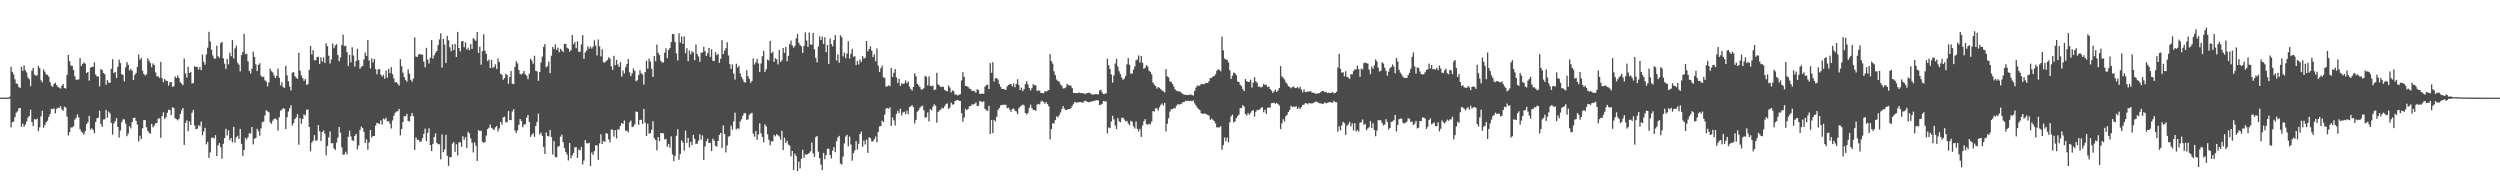 <?xml version="1.0" encoding="UTF-8"?>
<svg xmlns="http://www.w3.org/2000/svg" width="1920" height="150">
  <path d="M0 74.995h1v1.000H0zM1 74.991h1v1.000H1zM2 74.985h1v1.000H2zM3 74.979h1v1.000H3zM4 74.975h1v1.000H4zM5 74.959h1v1.000H5zM6 74.956h1v1.000H6zM7 74.219h1v1.481H7zM8 51.246h1v46.572H8zM9 55.203h1v38.651H9zM10 57.147h1v36.313H10zM11 60.851h1v29.085H11zM12 64.113h1v22.408H12zM13 64.405h1v21.075H13zM14 66.831h1v16.293H14zM15 67.590h1v15.306H15zM16 51.199h1v46.206H16zM17 54.357h1v40.663H17zM18 50.180h1v47.201H18zM19 53.922h1v41.816H19zM20 55.638h1v37.711H20zM21 59.480h1v30.835H21zM22 60.846h1v28.181H22zM23 66.204h1v18.077H23zM24 54.262h1v39.411H24zM25 52.191h1v44.710H25zM26 57.224h1v34.260H26zM27 57.984h1v33.858H27zM28 57.957h1v33.180H28zM29 50.692h1v50.032H29zM30 52.328h1v45.507H30zM31 61.703h1v27.675H31zM32 63.119h1v21.903H32zM33 53.318h1v44.778H33zM34 55.093h1v40.963H34zM35 57.158h1v36.672H35zM36 57.510h1v35.192H36zM37 58.876h1v30.878H37zM38 63.133h1v24.412H38zM39 65.733h1v17.813H39zM40 66.645h1v17.311H40zM41 64.469h1v18.734H41zM42 63.470h1v23.537H42zM43 65.384h1v18.167H43zM44 66.630h1v15.992H44zM45 67.308h1v15.615H45zM46 68.038h1v13.530H46zM47 65.873h1v18.077H47zM48 64.546h1v20.514H48zM49 67.638h1v14.347H49zM50 67.987h1v14.538H50zM51 57.476h1v32.050H51zM52 42.152h1v61.841H52zM53 46.938h1v54.553H53zM54 50.425h1v47.488H54zM55 50.533h1v47.293H55zM56 53.688h1v43.270H56zM57 58.633h1v33.292H57zM58 61.253h1v29.288H58zM59 61.234h1v26.667H59zM60 60.978h1v29.232H60zM61 44.586h1v54.663H61zM62 50.606h1v50.493H62zM63 49.044h1v53.007H63zM64 47.908h1v55.510H64zM65 48.953h1v51.806H65zM66 56.060h1v39.239H66zM67 55.283h1v38.666H67zM68 61.878h1v27.127H68zM69 51.997h1v47.461H69zM70 51.281h1v47.239H70zM71 51.355h1v48.434H71zM72 47.805h1v54.598H72zM73 57.210h1v36.479H73zM74 58.702h1v32.103H74zM75 58.709h1v31.670H75zM76 66.250h1v18.791H76zM77 53.090h1v42.053H77zM78 53.840h1v43.536H78zM79 56.037h1v35.725H79zM80 57.061h1v34.583H80zM81 65.100h1v19.296H81zM82 61.530h1v28.871H82zM83 63.387h1v22.318H83zM84 63.686h1v23.454H84zM85 52.819h1v41.540H85zM86 45.460h1v57.916H86zM87 56.159h1v38.572H87zM88 55.321h1v37.710H88zM89 59.841h1v30.897H89zM90 51.326h1v46.155H90zM91 45.791h1v59.960H91zM92 48.461h1v51.798H92zM93 57.024h1v36.826H93zM94 57.475h1v34.289H94zM95 62.509h1v29.127H95zM96 51.730h1v43.183H96zM97 47.681h1v56.923H97zM98 49.773h1v52.821H98zM99 54.100h1v42.870H99zM100 52.911h1v45.692H100zM101 54.255h1v39.430H101zM102 61.370h1v29.278H102zM103 57.574h1v32.789H103zM104 56.147h1v36.659H104zM105 51.297h1v44.469H105zM106 41.893h1v66.871H106zM107 45.895h1v58.366H107zM108 44.431h1v62.459H108zM109 54.253h1v44.330H109zM110 56.802h1v35.423H110zM111 58.024h1v34.258H111zM112 57.083h1v40.597H112zM113 44.784h1v55.719H113zM114 46.570h1v55.341H114zM115 48.444h1v54.299H115zM116 51.632h1v43.526H116zM117 48.717h1v49.081H117zM118 49.874h1v46.579H118zM119 55.569h1v39.060H119zM120 58.603h1v35.958H120zM121 58.601h1v32.513H121zM122 59.919h1v30.877H122zM123 47.494h1v58.317H123zM124 59.988h1v29.140H124zM125 63.189h1v23.106H125zM126 60.714h1v30.677H126zM127 61.949h1v28.134H127zM128 62.271h1v24.349H128zM129 65.681h1v18.518H129zM130 63.230h1v21.357H130zM131 62.945h1v25.410H131zM132 66.639h1v15.727H132zM133 66.256h1v16.793H133zM134 58.695h1v32.135H134zM135 59.925h1v31.577H135zM136 58.014h1v34.443H136zM137 59.879h1v31.481H137zM138 63.168h1v24.393H138zM139 64.217h1v20.439H139zM140 65.382h1v17.621H140zM141 44.946h1v66.373H141zM142 56.391h1v37.951H142zM143 59.543h1v32.874H143zM144 51.270h1v49.506H144zM145 56.052h1v37.146H145zM146 55.197h1v40.856H146zM147 64.139h1v22.427H147zM148 63.763h1v20.677H148zM149 50.806h1v45.516H149zM150 51.451h1v47.783H150zM151 51.411h1v47.490H151zM152 53.442h1v42.780H152zM153 51.572h1v45.378H153zM154 53.912h1v39.433H154zM155 41.942h1v61.962H155zM156 47.441h1v53.622H156zM157 49.673h1v48.452H157zM158 41.853h1v69.065H158zM159 36.601h1v72.300H159zM160 24.408h1v96.868H160zM161 31.813h1v85.190H161zM162 38.155h1v67.651H162zM163 42.619h1v63.071H163zM164 44.966h1v61.352H164zM165 45.015h1v58.762H165zM166 35.025h1v84.831H166zM167 43.253h1v68.430H167zM168 44.378h1v65.522H168zM169 33.155h1v79.887H169zM170 32.189h1v89.754H170zM171 44.802h1v65.657H171zM172 48.918h1v57.197H172zM173 52.868h1v46.035H173zM174 45.241h1v58.788H174zM175 49.422h1v50.735H175zM176 40.523h1v67.204H176zM177 43.118h1v62.866H177zM178 30.660h1v78.707H178zM179 44.877h1v52.511H179zM180 37.113h1v72.397H180zM181 35.007h1v70.466H181zM182 48.163h1v56.122H182zM183 49.636h1v57.060H183zM184 54.854h1v44.176H184zM185 42.315h1v68.162H185zM186 39.822h1v79.946H186zM187 26.053h1v89.134H187zM188 41.629h1v64.278H188zM189 41.253h1v65.781H189zM190 47.112h1v58.253H190zM191 54.502h1v47.813H191zM192 56.493h1v46.052H192zM193 52.798h1v44.733H193zM194 39.677h1v71.215H194zM195 43.741h1v62.799H195zM196 49.388h1v56.540H196zM197 54.633h1v44.319H197zM198 49.830h1v50.860H198zM199 48.564h1v55.696H199zM200 58.229h1v40.376H200zM201 59.227h1v34.599H201zM202 58.926h1v34.386H202zM203 61.640h1v27.062H203zM204 62.611h1v22.050H204zM205 66.327h1v19.233H205zM206 63.280h1v22.958H206zM207 52.714h1v41.124H207zM208 54.725h1v40.459H208zM209 55.618h1v37.058H209zM210 57.942h1v33.548H210zM211 59.968h1v30.933H211zM212 58.289h1v33.580H212zM213 52.759h1v47.524H213zM214 59.691h1v30.363H214zM215 65.639h1v19.375H215zM216 63.251h1v20.985H216zM217 66.909h1v16.132H217zM218 67.478h1v16.045H218zM219 50.561h1v48.629H219zM220 57.889h1v32.100H220zM221 62.428h1v23.300H221zM222 66.452h1v16.675H222zM223 69.484h1v11.296H223zM224 55.877h1v40.552H224zM225 55.295h1v39.156H225zM226 58.494h1v32.877H226zM227 59.630h1v30.509H227zM228 60.610h1v27.047H228zM229 40.567h1v70.584H229zM230 54.255h1v36.470H230zM231 57.974h1v37.051H231zM232 59.977h1v31.384H232zM233 62.076h1v25.755H233zM234 60.665h1v28.004H234zM235 65.191h1v19.159H235zM236 64.637h1v19.494H236zM237 53.659h1v43.830H237zM238 35.341h1v80.838H238zM239 41.857h1v67.645H239zM240 38.489h1v69.604H240zM241 46.335h1v57.431H241zM242 46.206h1v61.920H242zM243 43.886h1v63.868H243zM244 43.527h1v52.553H244zM245 49.135h1v51.709H245zM246 44.043h1v64.243H246zM247 47.293h1v54.160H247zM248 44.025h1v56.156H248zM249 48.446h1v54.139H249zM250 33.257h1v86.014H250zM251 35.483h1v76.560H251zM252 42.829h1v62.621H252zM253 48.819h1v52.126H253zM254 45.641h1v64.441H254zM255 33.456h1v76.461H255zM256 37.004h1v76.950H256zM257 34.865h1v80.352H257zM258 33.910h1v75.600H258zM259 42.297h1v63.417H259zM260 47.047h1v50.514H260zM261 44.157h1v57.766H261zM262 34.660h1v78.466H262zM263 26.680h1v92.155H263zM264 35.498h1v83.103H264zM265 35.100h1v81.438H265zM266 40.022h1v78.512H266zM267 50.722h1v54.327H267zM268 42.264h1v58.150H268zM269 47.851h1v56.980H269zM270 36.305h1v71.448H270zM271 42.660h1v65.531H271zM272 51.167h1v53.197H272zM273 46.837h1v56.035H273zM274 37.370h1v77.324H274zM275 46.185h1v65.479H275zM276 52.855h1v47.046H276zM277 51.262h1v45.946H277zM278 50.649h1v47.725H278zM279 45.744h1v55.530H279zM280 40.332h1v69.515H280zM281 42.965h1v64.045H281zM282 30.704h1v84.232H282zM283 46.441h1v63.008H283zM284 52.575h1v47.326H284zM285 44.910h1v60.778H285zM286 47.975h1v56.418H286zM287 45.333h1v59.170H287zM288 53.135h1v43.373H288zM289 57.084h1v37.295H289zM290 53.317h1v41.473H290zM291 53.087h1v42.043H291zM292 57.277h1v35.099H292zM293 58.795h1v36.899H293zM294 57.445h1v33.568H294zM295 60.492h1v31.266H295zM296 54.145h1v36.311H296zM297 59.600h1v33.559H297zM298 52.879h1v40.272H298zM299 56.197h1v38.809H299zM300 51.583h1v47.059H300zM301 56.958h1v35.578H301zM302 60.202h1v28.738H302zM303 63.400h1v23.288H303zM304 62.975h1v22.717H304zM305 64.325h1v21.057H305zM306 65.813h1v17.833H306zM307 45.438h1v58.556H307zM308 50.821h1v48.251H308zM309 55.824h1v37.895H309zM310 59.178h1v30.053H310zM311 61.267h1v28.009H311zM312 62.790h1v24.641H312zM313 53.240h1v39.636H313zM314 56.586h1v36.706H314zM315 61.305h1v27.866H315zM316 62.716h1v24.003H316zM317 60.381h1v28.891H317zM318 28.698h1v86.383H318zM319 43.415h1v62.180H319zM320 43.796h1v63.553H320zM321 41.858h1v65.607H321zM322 41.448h1v67.556H322zM323 41.948h1v66.659H323zM324 42.060h1v64.127H324zM325 47.289h1v55.592H325zM326 51.726h1v47.079H326zM327 36.765h1v71.614H327zM328 45.706h1v56.286H328zM329 48.788h1v49.787H329zM330 44.396h1v67.031H330zM331 30.822h1v85.225H331zM332 45.026h1v65.471H332zM333 42.474h1v62.804H333zM334 40.484h1v62.008H334zM335 39.122h1v70.586H335zM336 34.683h1v76.084H336zM337 30.306h1v80.540H337zM338 25.608h1v96.740H338zM339 51.920h1v51.341H339zM340 30.012h1v86.865H340zM341 34.257h1v80.546H341zM342 48.299h1v55.234H342zM343 27.607h1v92.111H343zM344 30.915h1v96.505H344zM345 36.285h1v84.415H345zM346 39.438h1v81.256H346zM347 34.161h1v76.144H347zM348 38.462h1v70.595H348zM349 33.788h1v82.848H349zM350 43.718h1v67.056H350zM351 24.494h1v94.847H351zM352 36.880h1v72.472H352zM353 39.503h1v69.761H353zM354 31.769h1v81.023H354zM355 31.472h1v73.136H355zM356 36.245h1v71.104H356zM357 32.491h1v72.878H357zM358 38.084h1v75.740H358zM359 36.684h1v64.588H359zM360 38.567h1v63.939H360zM361 33.793h1v72.573H361zM362 37.502h1v72.143H362zM363 29.321h1v87.756H363zM364 30.219h1v79.166H364zM365 31.461h1v80.533H365zM366 24.612h1v98.965H366zM367 40.719h1v59.158H367zM368 35.782h1v64.841H368zM369 49.740h1v50.670H369zM370 39.397h1v69.403H370zM371 26.246h1v83.480H371zM372 38.894h1v70.186H372zM373 41.440h1v62.718H373zM374 46.887h1v52.192H374zM375 45.731h1v52.350H375zM376 52.277h1v43.346H376zM377 46.058h1v52.116H377zM378 52.114h1v46.811H378zM379 51.281h1v48.571H379zM380 49.375h1v48.464H380zM381 53.031h1v43.764H381zM382 44.989h1v56.018H382zM383 47.659h1v51.032H383zM384 56.631h1v37.026H384zM385 57.461h1v38.346H385zM386 61.255h1v28.864H386zM387 59.933h1v29.658H387zM388 56.623h1v37.456H388zM389 57.569h1v36.173H389zM390 64.321h1v20.968H390zM391 59.132h1v33.059H391zM392 54.518h1v37.783H392zM393 64.246h1v21.292H393zM394 64.597h1v19.295H394zM395 51.359h1v48.923H395zM396 47.049h1v55.166H396zM397 48.709h1v51.397H397zM398 53.769h1v42.092H398zM399 56.908h1v34.498H399zM400 57.221h1v35.771H400zM401 56.268h1v41.484H401zM402 54.407h1v41.338H402zM403 57.112h1v38.222H403zM404 58.111h1v32.278H404zM405 60.853h1v27.442H405zM406 56.602h1v36.955H406zM407 45.037h1v60.031H407zM408 46.559h1v56.849H408zM409 48.971h1v53.366H409zM410 42.814h1v62.231H410zM411 54.438h1v42.340H411zM412 54.810h1v38.784H412zM413 62.031h1v25.275H413zM414 55.274h1v47.952H414zM415 47.942h1v53.916H415zM416 43.411h1v60.910H416zM417 36.030h1v76.837H417zM418 33.786h1v84.465H418zM419 51.705h1v50.038H419zM420 50.751h1v53.684H420zM421 47.261h1v57.514H421zM422 56.194h1v43.605H422zM423 42.759h1v62.507H423zM424 36.072h1v82.629H424zM425 37.779h1v70.607H425zM426 34.105h1v86.495H426zM427 38.356h1v82.532H427zM428 36.541h1v76.149H428zM429 40.112h1v72.002H429zM430 37.478h1v67.484H430zM431 38.796h1v64.648H431zM432 40.009h1v69.204H432zM433 33.669h1v79.912H433zM434 33.735h1v82.959H434zM435 36.601h1v82.005H435zM436 37.397h1v85.860H436zM437 39.662h1v70.151H437zM438 38.511h1v83.084H438zM439 26.876h1v92.472H439zM440 33.974h1v83.526H440zM441 32.343h1v80.852H441zM442 37.003h1v75.987H442zM443 31.635h1v89.654H443zM444 39.850h1v74.991H444zM445 39.715h1v75.855H445zM446 34.162h1v78.613H446zM447 26.968h1v99.318H447zM448 45.195h1v78.086H448zM449 40.257h1v67.314H449zM450 38.792h1v71.173H450zM451 35.430h1v74.793H451zM452 37.423h1v72.215H452zM453 35.715h1v91.911H453zM454 37.315h1v79.772H454zM455 35.780h1v83.162H455zM456 30.979h1v85.070H456zM457 35.028h1v76.471H457zM458 42.674h1v69.068H458zM459 30.318h1v92.339H459zM460 35.582h1v74.570H460zM461 43.318h1v59.801H461zM462 37.817h1v72.761H462zM463 47.864h1v60.362H463zM464 47.989h1v61.080H464zM465 47.036h1v55.208H465zM466 46.011h1v56.699H466zM467 44.016h1v63.063H467zM468 44.998h1v64.295H468zM469 50.915h1v48.503H469zM470 53.665h1v46.033H470zM471 42.855h1v62.086H471zM472 50.116h1v49.838H472zM473 45.934h1v60.427H473zM474 49.487h1v49.886H474zM475 51.479h1v48.011H475zM476 47.753h1v48.907H476zM477 58.830h1v35.619H477zM478 54.087h1v41.043H478zM479 56.489h1v36.007H479zM480 51.636h1v48.822H480zM481 49.087h1v51.256H481zM482 45.310h1v56.268H482zM483 55.512h1v38.439H483zM484 58.458h1v34.120H484zM485 56.303h1v41.272H485zM486 52.609h1v44.529H486zM487 54.363h1v41.167H487zM488 62.411h1v23.286H488zM489 61.613h1v24.277H489zM490 57.700h1v38.189H490zM491 53.925h1v38.065H491zM492 56.329h1v35.744H492zM493 57.134h1v37.976H493zM494 64.995h1v18.704H494zM495 55.419h1v38.776H495zM496 46.690h1v57.772H496zM497 52.759h1v42.316H497zM498 45.013h1v57.578H498zM499 47.243h1v55.022H499zM500 52.841h1v46.779H500zM501 59.077h1v33.998H501zM502 43.108h1v63.051H502zM503 46.984h1v60.535H503zM504 34.191h1v81.215H504zM505 40.554h1v64.751H505zM506 42.322h1v66.180H506zM507 46.748h1v55.471H507zM508 48.051h1v54.253H508zM509 47.924h1v54.522H509zM510 40.436h1v66.658H510zM511 37.072h1v69.689H511zM512 44.671h1v68.091H512zM513 38.336h1v72.243H513zM514 36.827h1v76.635H514zM515 32.282h1v72.425H515zM516 26.057h1v92.551H516zM517 26.318h1v97.360H517zM518 32.308h1v87.401H518zM519 41.062h1v63.160H519zM520 46.393h1v52.902H520zM521 25.532h1v97.188H521zM522 32.738h1v85.475H522zM523 27.998h1v79.808H523zM524 33.696h1v75.772H524zM525 27.951h1v87.754H525zM526 40.918h1v59.378H526zM527 37.004h1v72.808H527zM528 47.012h1v58.909H528zM529 38.787h1v74.471H529zM530 41.718h1v67.218H530zM531 39.409h1v72.025H531zM532 40.195h1v63.392H532zM533 46.228h1v60.383H533zM534 34.163h1v76.307H534zM535 41.455h1v68.930H535zM536 43.303h1v64.684H536zM537 47.488h1v55.656H537zM538 40.574h1v66.665H538zM539 40.256h1v63.722H539zM540 35.980h1v86.832H540zM541 39.362h1v73.166H541zM542 42.968h1v65.453H542zM543 40.877h1v65.648H543zM544 36.804h1v73.095H544zM545 43.685h1v66.040H545zM546 37.924h1v78.072H546zM547 46.661h1v59.869H547zM548 46.942h1v61.114H548zM549 40.039h1v71.979H549zM550 42.383h1v70.255H550zM551 41.302h1v67.006H551zM552 48.265h1v55.384H552zM553 45.175h1v56.895H553zM554 30.817h1v82.842H554zM555 41.497h1v54.851H555zM556 38.853h1v64.047H556zM557 37.074h1v79.948H557zM558 32.414h1v79.322H558zM559 42.609h1v62.426H559zM560 49.228h1v55.124H560zM561 52.934h1v43.601H561zM562 49.517h1v50.021H562zM563 56.529h1v36.699H563zM564 61.098h1v25.417H564zM565 48.897h1v50.557H565zM566 51.973h1v46.550H566zM567 50.621h1v48.332H567zM568 56.354h1v36.982H568zM569 59.137h1v32.527H569zM570 60.923h1v27.916H570zM571 63.122h1v23.921H571zM572 63.389h1v23.477H572zM573 53.980h1v38.025H573zM574 58.536h1v33.137H574zM575 60.557h1v27.597H575zM576 63.615h1v23.567H576zM577 62.178h1v24.433H577zM578 44.923h1v57.707H578zM579 49.534h1v55.450H579zM580 47.843h1v52.889H580zM581 45.231h1v62.116H581zM582 48.790h1v54.455H582zM583 55.243h1v39.452H583zM584 48.708h1v53.646H584zM585 43.164h1v61.987H585zM586 39.089h1v70.207H586zM587 55.232h1v40.326H587zM588 53.148h1v43.981H588zM589 45.703h1v57.442H589zM590 46.468h1v60.888H590zM591 31.395h1v80.223H591zM592 40.796h1v67.747H592zM593 39.753h1v68.838H593zM594 47.527h1v56.117H594zM595 44.732h1v60.002H595zM596 45.588h1v57.501H596zM597 49.441h1v54.496H597zM598 38.349h1v66.503H598zM599 47.551h1v59.701H599zM600 46.278h1v54.169H600zM601 36.890h1v78.352H601zM602 40.626h1v65.046H602zM603 35.990h1v73.831H603zM604 47.041h1v61.113H604zM605 42.923h1v68.181H605zM606 33.920h1v77.910H606zM607 31.168h1v88.967H607zM608 34.867h1v81.051H608zM609 36.643h1v93.896H609zM610 35.295h1v82.746H610zM611 29.446h1v90.448H611zM612 26.058h1v105.280H612zM613 32.802h1v91.348H613zM614 34.684h1v94.622H614zM615 35.606h1v86.377H615zM616 40.723h1v74.221H616zM617 35.276h1v85.983H617zM618 24.887h1v93.714H618zM619 31.149h1v87.680H619zM620 35.988h1v82.290H620zM621 24.907h1v92.496H621zM622 34.092h1v82.146H622zM623 34.382h1v75.061H623zM624 25.358h1v92.497H624zM625 37.843h1v82.678H625zM626 44.377h1v61.014H626zM627 47.888h1v56.510H627zM628 35.719h1v80.789H628zM629 27.949h1v93.526H629zM630 30.791h1v95.610H630zM631 28.137h1v102.529H631zM632 33.723h1v83.733H632zM633 28.638h1v93.655H633zM634 40.092h1v78.945H634zM635 34.465h1v79.740H635zM636 49.027h1v65.256H636zM637 29.556h1v89.420H637zM638 33.907h1v87.801H638zM639 35.650h1v79.953H639zM640 30.795h1v82.110H640zM641 26.983h1v89.904H641zM642 46.480h1v62.004H642zM643 41.745h1v63.909H643zM644 48.164h1v56.162H644zM645 27.082h1v98.501H645zM646 28.609h1v97.799H646zM647 43.273h1v77.002H647zM648 40.363h1v69.749H648zM649 44.625h1v60.218H649zM650 41.183h1v62.316H650zM651 31.594h1v80.786H651zM652 44.947h1v59.952H652zM653 41.184h1v69.787H653zM654 37.468h1v85.931H654zM655 43.577h1v74.014H655zM656 43.181h1v72.316H656zM657 49.983h1v58.459H657zM658 46.793h1v68.099H658zM659 49.506h1v60.881H659zM660 45.720h1v57.187H660zM661 47.542h1v53.590H661zM662 43.079h1v69.678H662zM663 44.994h1v62.955H663zM664 44.347h1v66.617H664zM665 31.464h1v75.785H665zM666 39.444h1v77.978H666zM667 37.704h1v67.774H667zM668 35.537h1v70.542H668zM669 38.829h1v69.714H669zM670 43.940h1v64.655H670zM671 41.753h1v65.124H671zM672 46.933h1v57.901H672zM673 37.196h1v72.013H673zM674 50.393h1v50.981H674zM675 55.310h1v41.768H675zM676 52.382h1v44.486H676zM677 50.387h1v42.265H677zM678 59.272h1v34.485H678zM679 59.904h1v28.149H679zM680 66.632h1v16.827H680zM681 66.255h1v16.665H681zM682 65.608h1v17.964H682zM683 66.112h1v16.341H683zM684 52.165h1v44.481H684zM685 59.082h1v31.159H685zM686 55.900h1v36.504H686zM687 53.068h1v43.281H687zM688 59.417h1v28.069H688zM689 63.674h1v21.438H689zM690 60.569h1v26.252H690zM691 66.025h1v17.471H691zM692 63.991h1v24.613H692zM693 64.584h1v21.778H693zM694 64.030h1v21.749H694zM695 61.674h1v25.997H695zM696 63.945h1v21.030H696zM697 62.534h1v25.213H697zM698 66.517h1v15.800H698zM699 68.360h1v13.256H699zM700 69.579h1v11.164H700zM701 66.786h1v15.517H701zM702 56.290h1v38.509H702zM703 58.568h1v33.509H703zM704 64.299h1v21.521H704zM705 65.539h1v19.128H705zM706 66.861h1v15.944H706zM707 68.711h1v13.077H707zM708 68.666h1v12.512H708zM709 67.759h1v16.922H709zM710 58.341h1v32.121H710zM711 58.935h1v30.916H711zM712 65.679h1v20.641H712zM713 58.694h1v34.616H713zM714 65.957h1v17.875H714zM715 66.217h1v18.496H715zM716 65.785h1v16.207H716zM717 69.191h1v10.941H717zM718 68.718h1v12.471H718zM719 55.889h1v38.325H719zM720 64.743h1v21.326H720zM721 65.669h1v19.092H721zM722 66.888h1v17.412H722zM723 66.498h1v16.246H723zM724 66.705h1v16.523H724zM725 68.965h1v12.671H725zM726 69.745h1v10.261H726zM727 70.122h1v9.293H727zM728 65.648h1v17.988H728zM729 67.211h1v15.438H729zM730 70.954h1v7.826H730zM731 69.377h1v10.988H731zM732 70.075h1v9.944H732zM733 72.623h1v4.884H733zM734 72.619h1v4.475H734zM735 73.393h1v3.297H735zM736 72.766h1v4.629H736zM737 72.381h1v5.173H737zM738 61.836h1v25.027H738zM739 55.499h1v37.997H739zM740 59.091h1v31.152H740zM741 65.981h1v17.516H741zM742 66.124h1v18.483H742zM743 66.716h1v16.973H743zM744 68.071h1v13.583H744zM745 68.248h1v13.214H745zM746 69.890h1v10.303H746zM747 69.673h1v10.603H747zM748 70.104h1v9.647H748zM749 71.167h1v7.510H749zM750 68.495h1v13.016H750zM751 69.191h1v11.946H751zM752 72.205h1v5.353H752zM753 71.999h1v6.025H753zM754 71.828h1v6.496H754zM755 72.053h1v5.673H755zM756 66.577h1v16.990H756zM757 65.402h1v19.241H757zM758 65.016h1v20.208H758zM759 68.416h1v12.831H759zM760 48.473h1v54.417H760zM761 55.902h1v36.274H761zM762 47.793h1v54.458H762zM763 62.631h1v29.418H763zM764 60.032h1v33.166H764zM765 60.046h1v29.579H765zM766 61.010h1v23.356H766zM767 64.549h1v18.462H767zM768 66.740h1v14.189H768zM769 68.348h1v12.282H769zM770 68.175h1v12.214H770zM771 68.676h1v11.791H771zM772 68.980h1v11.484H772zM773 66.402h1v16.675H773zM774 65.292h1v17.407H774zM775 64.621h1v19.653H775zM776 64.548h1v21.370H776zM777 66.376h1v17.260H777zM778 64.098h1v19.328H778zM779 67.017h1v17.916H779zM780 64.579h1v21.037H780zM781 60.890h1v26.703H781zM782 65.237h1v17.932H782zM783 69.150h1v12.782H783zM784 67.266h1v13.825H784zM785 69.969h1v10.298H785zM786 68.419h1v12.584H786zM787 64.582h1v22.219H787zM788 62.385h1v25.589H788zM789 64.876h1v21.824H789zM790 67.528h1v15.262H790zM791 69.501h1v10.884H791zM792 67.713h1v15.161H792zM793 64.612h1v19.734H793zM794 65.444h1v19.058H794zM795 65.528h1v19.677H795zM796 69.766h1v10.631H796zM797 69.495h1v10.299H797zM798 69.682h1v10.526H798zM799 71.439h1v6.526H799zM800 71.438h1v6.002H800zM801 71.659h1v6.737H801zM802 69.918h1v9.787H802zM803 70.420h1v7.988H803zM804 69.750h1v10.190H804zM805 69.136h1v12.538H805zM806 41.590h1v65.538H806zM807 46.922h1v52.212H807zM808 48.854h1v45.851H808zM809 54.768h1v40.103H809zM810 57.716h1v34.520H810zM811 61.060h1v28.262H811zM812 62.190h1v27.846H812zM813 62.754h1v25.758H813zM814 64.869h1v21.537H814zM815 65.804h1v18.065H815zM816 67.944h1v13.548H816zM817 67.734h1v15.687H817zM818 67.136h1v17.443H818zM819 64.346h1v19.935H819zM820 65.420h1v18.318H820zM821 65.705h1v18.055H821zM822 65.772h1v17.231H822zM823 67.732h1v13.543H823zM824 71.338h1v8.401H824zM825 71.391h1v6.773H825zM826 71.411h1v7.417H826zM827 71.588h1v7.110H827zM828 70.980h1v7.613H828zM829 71.488h1v6.888H829zM830 71.365h1v7.167H830zM831 71.641h1v7.250H831zM832 71.649h1v6.386H832zM833 72.271h1v5.092H833zM834 71.602h1v6.187H834zM835 71.441h1v6.953H835zM836 71.140h1v7.412H836zM837 71.739h1v6.373H837zM838 72.494h1v5.425H838zM839 72.603h1v4.911H839zM840 72.509h1v5.030H840zM841 72.255h1v4.801H841zM842 72.403h1v4.613H842zM843 72.437h1v4.628H843zM844 69.595h1v11.185H844zM845 68.896h1v11.500H845zM846 70.983h1v8.772H846zM847 72.224h1v5.351H847zM848 72.050h1v5.856H848zM849 71.737h1v6.116H849zM850 45.022h1v57.446H850zM851 50.118h1v47.797H851zM852 53.004h1v45.393H852zM853 57.192h1v36.160H853zM854 63.509h1v25.447H854zM855 57.836h1v33.831H855zM856 48.753h1v47.586H856zM857 45.090h1v54.040H857zM858 51.032h1v39.666H858zM859 54.696h1v38.478H859zM860 56.942h1v36.952H860zM861 59.658h1v30.790H861zM862 61.349h1v29.014H862zM863 60.363h1v31.363H863zM864 58.242h1v35.058H864zM865 49.400h1v43.430H865zM866 44.549h1v50.267H866zM867 49.691h1v46.581H867zM868 56.561h1v36.161H868zM869 56.563h1v36.934H869zM870 53.402h1v43.588H870zM871 51.077h1v47.659H871zM872 46.306h1v47.008H872zM873 45.609h1v53.286H873zM874 42.528h1v58.474H874zM875 48.045h1v50.947H875zM876 42.972h1v62.191H876zM877 48.158h1v48.319H877zM878 52.828h1v40.432H878zM879 51.965h1v39.515H879zM880 50.001h1v45.344H880zM881 51.089h1v44.703H881zM882 54.265h1v40.773H882zM883 55.224h1v40.318H883zM884 57.048h1v36.284H884zM885 63.371h1v21.910H885zM886 64.977h1v20.792H886zM887 66.027h1v17.222H887zM888 68.032h1v15.134H888zM889 66.796h1v18.178H889zM890 67.503h1v14.882H890zM891 68.463h1v12.088H891zM892 69.600h1v9.875H892zM893 70.168h1v10.878H893zM894 71.041h1v7.971H894zM895 53.056h1v47.951H895zM896 58.634h1v36.413H896zM897 59.452h1v31.345H897zM898 62.457h1v23.296H898zM899 62.931h1v20.827H899zM900 64.517h1v19.419H900zM901 66.456h1v16.554H901zM902 68.544h1v14.717H902zM903 69.655h1v11.625H903zM904 70.001h1v10.130H904zM905 70.220h1v10.043H905zM906 70.370h1v9.663H906zM907 71.363h1v8.245H907zM908 72.234h1v6.183H908zM909 72.680h1v5.672H909zM910 72.869h1v4.444H910zM911 72.932h1v4.798H911zM912 73.080h1v4.218H912zM913 72.724h1v4.879H913zM914 72.432h1v4.963H914zM915 73.130h1v4.738H915zM916 73.331h1v3.796H916zM917 69.804h1v9.585H917zM918 67.294h1v13.745H918zM919 65.646h1v17.015H919zM920 65.977h1v17.679H920zM921 65.651h1v18.852H921zM922 64.550h1v22.266H922zM923 64.446h1v23.017H923zM924 64.859h1v22.490H924zM925 64.056h1v23.119H925zM926 63.617h1v24.046H926zM927 63.811h1v24.455H927zM928 62.380h1v26.415H928zM929 59.978h1v32.053H929zM930 59.815h1v31.314H930zM931 58.759h1v33.191H931zM932 58.366h1v34.539H932zM933 57.090h1v37.683H933zM934 54.445h1v43.372H934zM935 53.270h1v44.666H935zM936 53.485h1v44.183H936zM937 54.797h1v42.175H937zM938 28.175h1v86.842H938zM939 38.672h1v72.769H939zM940 44.928h1v60.676H940zM941 45.717h1v62.694H941zM942 45.966h1v59.717H942zM943 47.895h1v61.455H943zM944 53.936h1v40.037H944zM945 60.596h1v28.774H945zM946 58.120h1v29.876H946zM947 55.780h1v38.256H947zM948 56.178h1v37.130H948zM949 57.655h1v33.073H949zM950 62.506h1v26.572H950zM951 62.959h1v25.073H951zM952 65.116h1v18.015H952zM953 66.141h1v16.780H953zM954 68.514h1v12.248H954zM955 69.964h1v11.890H955zM956 60.742h1v26.858H956zM957 62.367h1v26.417H957zM958 62.810h1v24.127H958zM959 62.828h1v25.282H959zM960 61.182h1v25.466H960zM961 67.204h1v17.982H961zM962 63.479h1v21.167H962zM963 59.303h1v30.344H963zM964 62.468h1v23.427H964zM965 63.474h1v20.901H965zM966 66.628h1v17.899H966zM967 66.476h1v17.585H967zM968 67.246h1v15.604H968zM969 66.504h1v15.860H969zM970 64.334h1v21.910H970zM971 65.357h1v18.929H971zM972 65.023h1v22.502H972zM973 66.848h1v15.995H973zM974 66.285h1v16.245H974zM975 68.374h1v14.252H975zM976 69.451h1v9.847H976zM977 71.310h1v7.846H977zM978 70.197h1v8.581H978zM979 68.811h1v10.932H979zM980 70.637h1v8.408H980zM981 69.416h1v10.550H981zM982 67.564h1v13.512H982zM983 50.730h1v48.426H983zM984 58.601h1v36.207H984zM985 59.676h1v31.918H985zM986 60.954h1v32.421H986zM987 63.095h1v26.270H987zM988 64.396h1v23.755H988zM989 66.215h1v19.776H989zM990 66.747h1v17.656H990zM991 67.796h1v13.467H991zM992 66.870h1v15.360H992zM993 66.367h1v15.419H993zM994 67.612h1v14.593H994zM995 67.636h1v13.881H995zM996 66.671h1v17.032H996zM997 67.993h1v14.425H997zM998 66.621h1v17.161H998zM999 68.824h1v13.507H999zM1000 70.960h1v9.689H1000zM1001 68.609h1v11.749H1001zM1002 70.710h1v8.478H1002zM1003 70.587h1v8.780H1003zM1004 70.234h1v9.942H1004zM1005 70.200h1v8.871H1005zM1006 70.077h1v9.343H1006zM1007 70.924h1v8.541H1007zM1008 71.262h1v7.966H1008zM1009 71.467h1v7.179H1009zM1010 72.103h1v5.950H1010zM1011 71.895h1v6.363H1011zM1012 71.604h1v7.280H1012zM1013 71.468h1v7.818H1013zM1014 70.507h1v8.909H1014zM1015 69.936h1v10.056H1015zM1016 69.775h1v9.838H1016zM1017 70.890h1v7.771H1017zM1018 70.388h1v8.963H1018zM1019 71.469h1v7.429H1019zM1020 71.126h1v7.526H1020zM1021 71.358h1v6.948H1021zM1022 71.305h1v7.488H1022zM1023 70.638h1v8.183H1023zM1024 71.720h1v5.682H1024zM1025 71.426h1v7.043H1025zM1026 70.470h1v8.053H1026zM1027 51.925h1v49.244H1027zM1028 41.302h1v55.747H1028zM1029 52.830h1v47.250H1029zM1030 55.765h1v40.621H1030zM1031 55.506h1v38.042H1031zM1032 58.657h1v35.929H1032zM1033 54.738h1v48.845H1033zM1034 58.960h1v37.630H1034zM1035 59.613h1v35.994H1035zM1036 60.547h1v32.987H1036zM1037 56.934h1v40.194H1037zM1038 57.120h1v37.635H1038zM1039 54.616h1v45.529H1039zM1040 53.291h1v41.325H1040zM1041 53.292h1v47.615H1041zM1042 50.344h1v49.470H1042zM1043 53.122h1v47.994H1043zM1044 59.000h1v35.214H1044zM1045 52.681h1v41.184H1045zM1046 53.249h1v38.495H1046zM1047 48.477h1v47.450H1047zM1048 47.967h1v47.101H1048zM1049 48.590h1v51.488H1049zM1050 48.807h1v49.798H1050zM1051 53.420h1v44.283H1051zM1052 56.884h1v36.162H1052zM1053 51.024h1v47.302H1053zM1054 52.864h1v41.797H1054zM1055 50.216h1v49.639H1055zM1056 45.630h1v59.042H1056zM1057 47.136h1v53.134H1057zM1058 51.908h1v40.427H1058zM1059 54.939h1v37.343H1059zM1060 54.380h1v38.093H1060zM1061 47.751h1v46.803H1061zM1062 48.773h1v47.581H1062zM1063 52.032h1v43.622H1063zM1064 54.433h1v37.113H1064zM1065 58.065h1v35.587H1065zM1066 55.028h1v44.492H1066zM1067 52.427h1v45.874H1067zM1068 51.405h1v42.305H1068zM1069 49.515h1v43.726H1069zM1070 51.128h1v41.237H1070zM1071 56.312h1v32.024H1071zM1072 44.456h1v56.553H1072zM1073 47.222h1v48.743H1073zM1074 53.678h1v37.846H1074zM1075 55.794h1v35.214H1075zM1076 57.188h1v33.939H1076zM1077 58.899h1v35.342H1077zM1078 59.859h1v35.068H1078zM1079 59.768h1v34.466H1079zM1080 59.894h1v33.531H1080zM1081 57.722h1v33.085H1081zM1082 55.927h1v35.250H1082zM1083 52.697h1v41.118H1083zM1084 43.696h1v49.627H1084zM1085 40.247h1v55.856H1085zM1086 51.019h1v43.981H1086zM1087 56.470h1v36.350H1087zM1088 51.824h1v46.833H1088zM1089 52.123h1v46.001H1089zM1090 54.904h1v37.979H1090zM1091 56.941h1v36.099H1091zM1092 57.195h1v33.072H1092zM1093 56.963h1v33.315H1093zM1094 55.477h1v35.680H1094zM1095 53.673h1v45.360H1095zM1096 53.363h1v44.069H1096zM1097 48.839h1v43.326H1097zM1098 52.643h1v38.274H1098zM1099 49.982h1v45.486H1099zM1100 53.238h1v41.546H1100zM1101 52.929h1v41.051H1101zM1102 53.509h1v43.374H1102zM1103 52.008h1v44.819H1103zM1104 53.878h1v40.029H1104zM1105 50.316h1v50.592H1105zM1106 52.643h1v46.214H1106zM1107 55.757h1v36.696H1107zM1108 56.122h1v37.786H1108zM1109 53.968h1v40.819H1109zM1110 52.836h1v40.700H1110zM1111 56.373h1v35.465H1111zM1112 57.041h1v35.740H1112zM1113 53.690h1v38.081H1113zM1114 54.125h1v37.563H1114zM1115 56.928h1v32.706H1115zM1116 47.154h1v59.942H1116zM1117 46.089h1v57.722H1117zM1118 52.300h1v44.824H1118zM1119 59.193h1v34.252H1119zM1120 56.811h1v37.564H1120zM1121 62.974h1v23.228H1121zM1122 66.089h1v16.140H1122zM1123 65.375h1v17.284H1123zM1124 67.006h1v16.452H1124zM1125 67.336h1v17.436H1125zM1126 67.495h1v15.788H1126zM1127 66.104h1v16.217H1127zM1128 67.096h1v17.066H1128zM1129 69.275h1v11.905H1129zM1130 66.742h1v16.561H1130zM1131 66.235h1v16.301H1131zM1132 66.860h1v15.270H1132zM1133 68.213h1v14.590H1133zM1134 49.766h1v45.532H1134zM1135 56.339h1v40.902H1135zM1136 60.333h1v29.877H1136zM1137 64.064h1v20.196H1137zM1138 44.160h1v56.309H1138zM1139 47.374h1v49.987H1139zM1140 50.461h1v46.067H1140zM1141 60.805h1v32.883H1141zM1142 40.369h1v66.386H1142zM1143 52.253h1v46.748H1143zM1144 54.629h1v40.159H1144zM1145 57.887h1v33.973H1145zM1146 59.784h1v29.346H1146zM1147 62.584h1v25.758H1147zM1148 63.070h1v23.468H1148zM1149 62.265h1v25.176H1149zM1150 62.350h1v24.922H1150zM1151 63.069h1v24.305H1151zM1152 63.229h1v26.228H1152zM1153 62.534h1v26.368H1153zM1154 64.633h1v19.908H1154zM1155 66.313h1v15.637H1155zM1156 67.729h1v14.645H1156zM1157 70.214h1v9.328H1157zM1158 69.278h1v12.017H1158zM1159 67.860h1v13.114H1159zM1160 47.907h1v57.782H1160zM1161 46.166h1v58.498H1161zM1162 52.971h1v38.729H1162zM1163 55.582h1v36.302H1163zM1164 59.869h1v32.224H1164zM1165 65.137h1v21.958H1165zM1166 65.947h1v19.545H1166zM1167 55.988h1v39.770H1167zM1168 58.025h1v34.610H1168zM1169 63.091h1v25.958H1169zM1170 63.642h1v21.270H1170zM1171 66.530h1v17.925H1171zM1172 67.138h1v14.922H1172zM1173 61.899h1v23.830H1173zM1174 60.726h1v28.018H1174zM1175 58.981h1v32.202H1175zM1176 64.894h1v18.978H1176zM1177 67.038h1v16.529H1177zM1178 67.111h1v15.255H1178zM1179 68.139h1v14.346H1179zM1180 69.313h1v11.853H1180zM1181 68.889h1v12.568H1181zM1182 41.618h1v60.902H1182zM1183 52.224h1v46.882H1183zM1184 54.077h1v37.556H1184zM1185 61.119h1v29.400H1185zM1186 62.909h1v25.189H1186zM1187 53.425h1v39.457H1187zM1188 59.578h1v30.042H1188zM1189 64.097h1v22.153H1189zM1190 66.306h1v15.465H1190zM1191 69.031h1v11.782H1191zM1192 66.158h1v14.988H1192zM1193 66.107h1v16.166H1193zM1194 66.408h1v15.371H1194zM1195 55.530h1v37.512H1195zM1196 60.170h1v28.435H1196zM1197 60.474h1v30.367H1197zM1198 63.556h1v22.915H1198zM1199 67.797h1v14.970H1199zM1200 67.811h1v14.316H1200zM1201 68.804h1v12.873H1201zM1202 69.463h1v10.579H1202zM1203 58.117h1v29.958H1203zM1204 66.562h1v16.860H1204zM1205 45.613h1v52.943H1205zM1206 49.336h1v52.213H1206zM1207 52.097h1v49.358H1207zM1208 53.574h1v42.760H1208zM1209 60.278h1v31.559H1209zM1210 59.864h1v31.644H1210zM1211 62.969h1v23.870H1211zM1212 64.731h1v23.381H1212zM1213 55.251h1v36.715H1213zM1214 60.253h1v29.539H1214zM1215 65.170h1v19.978H1215zM1216 66.772h1v17.809H1216zM1217 65.859h1v19.578H1217zM1218 67.603h1v14.523H1218zM1219 69.678h1v10.249H1219zM1220 70.300h1v9.514H1220zM1221 69.998h1v10.714H1221zM1222 70.470h1v8.840H1222zM1223 71.297h1v7.633H1223zM1224 71.265h1v7.525H1224zM1225 71.256h1v6.872H1225zM1226 68.938h1v13.162H1226zM1227 54.062h1v40.647H1227zM1228 59.063h1v32.435H1228zM1229 63.558h1v26.860H1229zM1230 66.161h1v24.402H1230zM1231 66.186h1v21.943H1231zM1232 65.716h1v20.099H1232zM1233 65.847h1v16.461H1233zM1234 66.880h1v13.635H1234zM1235 67.189h1v15.059H1235zM1236 68.110h1v14.643H1236zM1237 69.470h1v12.880H1237zM1238 44.645h1v54.252H1238zM1239 55.584h1v37.002H1239zM1240 59.216h1v30.809H1240zM1241 62.500h1v23.777H1241zM1242 60.848h1v29.261H1242zM1243 59.331h1v31.962H1243zM1244 58.267h1v36.380H1244zM1245 56.723h1v36.862H1245zM1246 59.564h1v31.341H1246zM1247 62.518h1v25.932H1247zM1248 58.561h1v35.458H1248zM1249 48.911h1v49.843H1249zM1250 55.726h1v41.931H1250zM1251 58.526h1v33.512H1251zM1252 58.000h1v33.882H1252zM1253 59.713h1v33.196H1253zM1254 61.850h1v27.403H1254zM1255 43.791h1v67.297H1255zM1256 58.905h1v33.359H1256zM1257 63.917h1v24.916H1257zM1258 61.107h1v24.897H1258zM1259 46.723h1v50.555H1259zM1260 55.173h1v38.802H1260zM1261 57.520h1v36.995H1261zM1262 59.177h1v30.999H1262zM1263 62.463h1v24.557H1263zM1264 65.857h1v19.140H1264zM1265 63.951h1v21.314H1265zM1266 52.652h1v47.730H1266zM1267 59.417h1v31.518H1267zM1268 63.964h1v23.195H1268zM1269 64.850h1v20.675H1269zM1270 50.941h1v51.916H1270zM1271 51.634h1v47.099H1271zM1272 56.854h1v40.361H1272zM1273 60.807h1v32.210H1273zM1274 59.405h1v32.837H1274zM1275 51.565h1v52.283H1275zM1276 52.519h1v47.608H1276zM1277 59.651h1v27.859H1277zM1278 63.079h1v20.447H1278zM1279 63.927h1v23.349H1279zM1280 64.405h1v21.802H1280zM1281 69.157h1v13.982H1281zM1282 68.603h1v15.427H1282zM1283 68.007h1v14.756H1283zM1284 63.902h1v21.928H1284zM1285 65.791h1v17.894H1285zM1286 65.998h1v17.625H1286zM1287 66.946h1v16.442H1287zM1288 63.731h1v17.968H1288zM1289 68.890h1v16.572H1289zM1290 69.769h1v11.158H1290zM1291 61.846h1v24.058H1291zM1292 57.560h1v34.927H1292zM1293 57.018h1v36.666H1293zM1294 49.151h1v51.388H1294zM1295 53.947h1v41.008H1295zM1296 57.377h1v34.398H1296zM1297 61.235h1v28.123H1297zM1298 61.388h1v26.404H1298zM1299 63.353h1v22.061H1299zM1300 64.301h1v21.918H1300zM1301 58.373h1v34.927H1301zM1302 54.377h1v38.530H1302zM1303 59.983h1v30.281H1303zM1304 62.195h1v24.869H1304zM1305 62.023h1v23.955H1305zM1306 63.249h1v24.035H1306zM1307 63.631h1v22.032H1307zM1308 58.997h1v32.212H1308zM1309 61.357h1v31.980H1309zM1310 50.189h1v52.159H1310zM1311 46.762h1v52.178H1311zM1312 50.721h1v50.377H1312zM1313 54.321h1v49.332H1313zM1314 51.843h1v51.394H1314zM1315 50.007h1v49.671H1315zM1316 49.788h1v55.682H1316zM1317 51.488h1v48.418H1317zM1318 41.764h1v70.237H1318zM1319 36.120h1v73.561H1319zM1320 43.687h1v64.461H1320zM1321 42.436h1v65.138H1321zM1322 39.145h1v71.747H1322zM1323 43.718h1v59.117H1323zM1324 45.467h1v65.062H1324zM1325 49.226h1v58.818H1325zM1326 38.804h1v66.323H1326zM1327 38.465h1v73.844H1327zM1328 40.065h1v70.456H1328zM1329 41.542h1v68.162H1329zM1330 39.692h1v69.964H1330zM1331 41.041h1v68.109H1331zM1332 49.774h1v52.551H1332zM1333 48.141h1v60.589H1333zM1334 50.668h1v49.455H1334zM1335 49.970h1v53.491H1335zM1336 46.546h1v64.488H1336zM1337 42.003h1v72.009H1337zM1338 50.762h1v54.805H1338zM1339 47.216h1v57.504H1339zM1340 44.065h1v60.919H1340zM1341 48.495h1v50.126H1341zM1342 47.470h1v55.009H1342zM1343 48.393h1v56.875H1343zM1344 51.167h1v52.703H1344zM1345 46.384h1v61.080H1345zM1346 38.597h1v77.700H1346zM1347 34.540h1v79.836H1347zM1348 43.554h1v64.768H1348zM1349 42.431h1v63.662H1349zM1350 42.715h1v59.251H1350zM1351 47.242h1v55.936H1351zM1352 49.273h1v55.108H1352zM1353 49.318h1v55.342H1353zM1354 50.194h1v49.249H1354zM1355 57.655h1v34.191H1355zM1356 60.905h1v29.073H1356zM1357 57.203h1v33.729H1357zM1358 63.896h1v20.326H1358zM1359 63.557h1v20.071H1359zM1360 66.385h1v16.453H1360zM1361 63.504h1v21.505H1361zM1362 53.489h1v44.251H1362zM1363 54.860h1v39.085H1363zM1364 59.186h1v33.860H1364zM1365 60.100h1v29.566H1365zM1366 63.369h1v23.039H1366zM1367 61.622h1v24.832H1367zM1368 65.138h1v19.715H1368zM1369 65.837h1v18.721H1369zM1370 68.594h1v12.151H1370zM1371 47.638h1v50.542H1371zM1372 58.617h1v34.497H1372zM1373 59.426h1v30.226H1373zM1374 61.891h1v26.202H1374zM1375 64.557h1v22.259H1375zM1376 66.527h1v16.964H1376zM1377 54.029h1v42.513H1377zM1378 57.197h1v34.846H1378zM1379 55.014h1v35.936H1379zM1380 61.371h1v29.210H1380zM1381 57.423h1v36.320H1381zM1382 51.142h1v50.995H1382zM1383 50.242h1v47.437H1383zM1384 56.758h1v35.039H1384zM1385 55.480h1v42.018H1385zM1386 58.159h1v32.350H1386zM1387 58.053h1v35.923H1387zM1388 61.113h1v27.501H1388zM1389 62.635h1v23.777H1389zM1390 50.849h1v48.847H1390zM1391 56.518h1v36.023H1391zM1392 60.076h1v29.854H1392zM1393 62.106h1v26.181H1393zM1394 64.119h1v23.903H1394zM1395 63.595h1v21.655H1395zM1396 51.736h1v46.241H1396zM1397 55.677h1v33.509H1397zM1398 54.630h1v41.418H1398zM1399 46.422h1v58.573H1399zM1400 52.892h1v42.146H1400zM1401 44.615h1v66.051H1401zM1402 43.915h1v68.303H1402zM1403 48.845h1v53.274H1403zM1404 52.664h1v49.123H1404zM1405 42.702h1v65.397H1405zM1406 48.385h1v56.886H1406zM1407 35.218h1v75.432H1407zM1408 38.725h1v69.440H1408zM1409 40.087h1v70.088H1409zM1410 33.007h1v79.243H1410zM1411 41.819h1v63.917H1411zM1412 55.650h1v40.539H1412zM1413 52.612h1v43.879H1413zM1414 47.957h1v49.752H1414zM1415 28.472h1v91.740H1415zM1416 38.537h1v73.807H1416zM1417 29.044h1v88.473H1417zM1418 34.154h1v77.274H1418zM1419 46.017h1v61.299H1419zM1420 44.279h1v57.830H1420zM1421 42.877h1v70.121H1421zM1422 34.598h1v79.805H1422zM1423 50.075h1v57.219H1423zM1424 53.525h1v44.894H1424zM1425 55.671h1v37.681H1425zM1426 42.732h1v63.490H1426zM1427 38.190h1v71.896H1427zM1428 34.845h1v81.528H1428zM1429 46.220h1v60.822H1429zM1430 48.651h1v55.548H1430zM1431 58.295h1v32.171H1431zM1432 56.430h1v33.468H1432zM1433 51.627h1v43.513H1433zM1434 56.502h1v37.691H1434zM1435 50.709h1v51.398H1435zM1436 58.660h1v35.962H1436zM1437 47.275h1v51.840H1437zM1438 48.509h1v52.047H1438zM1439 49.410h1v49.684H1439zM1440 54.780h1v37.401H1440zM1441 54.788h1v37.012H1441zM1442 61.494h1v25.567H1442zM1443 54.406h1v45.113H1443zM1444 63.896h1v21.694H1444zM1445 65.467h1v19.255H1445zM1446 67.070h1v16.898H1446zM1447 65.394h1v18.421H1447zM1448 65.637h1v16.516H1448zM1449 66.800h1v15.056H1449zM1450 69.612h1v11.679H1450zM1451 54.461h1v40.112H1451zM1452 53.669h1v41.535H1452zM1453 60.655h1v29.171H1453zM1454 61.110h1v27.575H1454zM1455 62.051h1v25.406H1455zM1456 63.939h1v23.017H1456zM1457 66.937h1v16.332H1457zM1458 68.318h1v13.129H1458zM1459 66.999h1v16.832H1459zM1460 60.960h1v28.681H1460zM1461 62.758h1v22.967H1461zM1462 63.738h1v21.597H1462zM1463 65.136h1v19.370H1463zM1464 67.310h1v15.460H1464zM1465 59.511h1v33.739H1465zM1466 60.292h1v26.580H1466zM1467 50.868h1v41.957H1467zM1468 62.360h1v26.048H1468zM1469 63.945h1v21.838H1469zM1470 46.023h1v56.421H1470zM1471 50.594h1v46.468H1471zM1472 53.574h1v43.075H1472zM1473 54.048h1v43.082H1473zM1474 58.242h1v33.132H1474zM1475 60.855h1v30.360H1475zM1476 63.527h1v23.822H1476zM1477 64.110h1v22.106H1477zM1478 54.746h1v41.914H1478zM1479 46.299h1v59.251H1479zM1480 48.371h1v52.709H1480zM1481 45.077h1v60.263H1481zM1482 50.517h1v51.540H1482zM1483 46.360h1v57.047H1483zM1484 44.032h1v66.064H1484zM1485 44.540h1v52.083H1485zM1486 47.175h1v56.411H1486zM1487 45.751h1v64.798H1487zM1488 49.437h1v55.297H1488zM1489 51.619h1v49.948H1489zM1490 48.662h1v56.539H1490zM1491 45.134h1v62.068H1491zM1492 49.194h1v56.809H1492zM1493 47.761h1v50.723H1493zM1494 53.962h1v49.016H1494zM1495 44.830h1v63.522H1495zM1496 34.169h1v81.558H1496zM1497 41.482h1v67.032H1497zM1498 34.069h1v72.551H1498zM1499 36.900h1v79.747H1499zM1500 49.254h1v60.765H1500zM1501 42.766h1v67.001H1501zM1502 41.982h1v71.310H1502zM1503 32.745h1v77.038H1503zM1504 34.151h1v84.451H1504zM1505 24.613h1v98.781H1505zM1506 26.814h1v101.690H1506zM1507 35.979h1v80.098H1507zM1508 42.499h1v69.102H1508zM1509 33.054h1v82.322H1509zM1510 37.450h1v75.567H1510zM1511 35.333h1v79.272H1511zM1512 34.787h1v71.985H1512zM1513 43.609h1v64.885H1513zM1514 35.774h1v73.456H1514zM1515 27.715h1v86.296H1515zM1516 24.004h1v86.257H1516zM1517 36.085h1v75.793H1517zM1518 25.253h1v87.290H1518zM1519 37.308h1v69.166H1519zM1520 34.482h1v71.805H1520zM1521 35.989h1v69.961H1521zM1522 36.101h1v76.159H1522zM1523 38.161h1v70.950H1523zM1524 38.671h1v67.533H1524zM1525 41.443h1v64.320H1525zM1526 46.385h1v56.677H1526zM1527 46.844h1v56.894H1527zM1528 49.935h1v51.970H1528zM1529 56.547h1v35.568H1529zM1530 58.667h1v32.322H1530zM1531 61.705h1v27.131H1531zM1532 60.682h1v28.897H1532zM1533 61.845h1v26.588H1533zM1534 60.845h1v28.400H1534zM1535 61.911h1v25.269H1535zM1536 65.656h1v17.008H1536zM1537 61.058h1v27.978H1537zM1538 57.974h1v34.469H1538zM1539 52.229h1v41.372H1539zM1540 49.419h1v51.645H1540zM1541 51.932h1v47.139H1541zM1542 55.674h1v42.469H1542zM1543 55.968h1v36.070H1543zM1544 59.756h1v28.819H1544zM1545 61.920h1v26.980H1545zM1546 63.255h1v24.701H1546zM1547 66.231h1v18.593H1547zM1548 45.967h1v58.788H1548zM1549 50.996h1v47.427H1549zM1550 54.448h1v39.660H1550zM1551 55.838h1v36.737H1551zM1552 58.501h1v31.160H1552zM1553 62.824h1v24.716H1553zM1554 59.276h1v31.867H1554zM1555 61.698h1v28.350H1555zM1556 63.583h1v25.031H1556zM1557 57.714h1v34.915H1557zM1558 57.290h1v32.086H1558zM1559 48.906h1v51.198H1559zM1560 53.372h1v40.675H1560zM1561 56.814h1v38.748H1561zM1562 52.615h1v44.805H1562zM1563 49.722h1v55.880H1563zM1564 51.178h1v46.933H1564zM1565 61.110h1v28.614H1565zM1566 49.461h1v49.276H1566zM1567 48.261h1v51.294H1567zM1568 39.930h1v64.578H1568zM1569 53.177h1v41.760H1569zM1570 48.343h1v50.402H1570zM1571 53.596h1v43.863H1571zM1572 47.529h1v53.661H1572zM1573 46.329h1v57.272H1573zM1574 58.360h1v36.204H1574zM1575 49.413h1v53.907H1575zM1576 43.026h1v72.688H1576zM1577 47.433h1v56.855H1577zM1578 35.105h1v75.191H1578zM1579 30.723h1v85.401H1579zM1580 46.125h1v57.801H1580zM1581 35.398h1v74.597H1581zM1582 43.381h1v62.964H1582zM1583 52.679h1v48.238H1583zM1584 47.966h1v56.093H1584zM1585 32.923h1v78.621H1585zM1586 46.578h1v61.720H1586zM1587 37.792h1v79.204H1587zM1588 25.407h1v102.059H1588zM1589 35.421h1v75.136H1589zM1590 44.313h1v66.769H1590zM1591 37.882h1v79.343H1591zM1592 42.126h1v70.459H1592zM1593 38.449h1v75.455H1593zM1594 37.021h1v72.155H1594zM1595 42.743h1v68.832H1595zM1596 41.372h1v64.642H1596zM1597 40.863h1v74.804H1597zM1598 41.887h1v64.409H1598zM1599 43.708h1v70.346H1599zM1600 42.477h1v69.350H1600zM1601 44.520h1v65.081H1601zM1602 45.828h1v57.149H1602zM1603 26.375h1v93.140H1603zM1604 27.532h1v94.943H1604zM1605 49.468h1v56.590H1605zM1606 46.149h1v65.454H1606zM1607 35.074h1v82.183H1607zM1608 43.197h1v67.030H1608zM1609 38.544h1v69.442H1609zM1610 44.949h1v63.565H1610zM1611 51.587h1v52.280H1611zM1612 40.823h1v85.946H1612zM1613 37.359h1v74.570H1613zM1614 45.121h1v63.220H1614zM1615 44.859h1v64.362H1615zM1616 52.078h1v46.089H1616zM1617 54.943h1v46.340H1617zM1618 55.004h1v41.805H1618zM1619 52.397h1v51.950H1619zM1620 43.487h1v63.648H1620zM1621 50.594h1v51.741H1621zM1622 56.590h1v34.834H1622zM1623 56.154h1v37.264H1623zM1624 60.055h1v33.811H1624zM1625 62.501h1v24.888H1625zM1626 60.320h1v28.223H1626zM1627 65.220h1v20.616H1627zM1628 53.943h1v44.069H1628zM1629 41.085h1v59.627H1629zM1630 58.587h1v37.967H1630zM1631 56.364h1v37.431H1631zM1632 58.621h1v32.858H1632zM1633 64.594h1v21.906H1633zM1634 67.175h1v15.789H1634zM1635 64.466h1v18.685H1635zM1636 66.609h1v15.634H1636zM1637 41.723h1v60.054H1637zM1638 53.754h1v42.618H1638zM1639 59.026h1v32.671H1639zM1640 59.809h1v31.457H1640zM1641 61.553h1v26.896H1641zM1642 62.070h1v27.089H1642zM1643 63.406h1v22.504H1643zM1644 65.430h1v18.158H1644zM1645 59.119h1v29.804H1645zM1646 61.745h1v24.443H1646zM1647 64.674h1v22.144H1647zM1648 47.839h1v53.343H1648zM1649 49.768h1v50.018H1649zM1650 51.303h1v48.545H1650zM1651 54.572h1v44.188H1651zM1652 59.095h1v34.270H1652zM1653 59.351h1v32.209H1653zM1654 62.123h1v27.115H1654zM1655 53.889h1v47.593H1655zM1656 43.091h1v63.011H1656zM1657 47.580h1v49.015H1657zM1658 40.796h1v74.263H1658zM1659 40.332h1v73.305H1659zM1660 56.677h1v37.227H1660zM1661 49.023h1v46.735H1661zM1662 54.542h1v40.660H1662zM1663 54.623h1v39.304H1663zM1664 45.698h1v58.667H1664zM1665 41.284h1v67.913H1665zM1666 34.461h1v74.729H1666zM1667 33.441h1v79.086H1667zM1668 27.929h1v86.039H1668zM1669 38.175h1v68.510H1669zM1670 36.797h1v66.886H1670zM1671 37.531h1v78.863H1671zM1672 36.680h1v70.006H1672zM1673 30.488h1v82.833H1673zM1674 31.838h1v78.278H1674zM1675 40.073h1v64.848H1675zM1676 36.655h1v73.286H1676zM1677 34.411h1v81.573H1677zM1678 38.358h1v71.333H1678zM1679 31.883h1v84.495H1679zM1680 28.122h1v81.476H1680zM1681 36.467h1v80.937H1681zM1682 35.650h1v82.683H1682zM1683 34.060h1v86.236H1683zM1684 28.320h1v93.174H1684zM1685 25.965h1v85.328H1685zM1686 22.523h1v98.108H1686zM1687 29.585h1v91.476H1687zM1688 27.699h1v100.541H1688zM1689 36.282h1v78.490H1689zM1690 32.884h1v79.937H1690zM1691 41.568h1v71.809H1691zM1692 26.736h1v94.267H1692zM1693 23.217h1v96.786H1693zM1694 21.179h1v103.920H1694zM1695 26.614h1v83.386H1695zM1696 38.842h1v76.500H1696zM1697 33.364h1v82.531H1697zM1698 33.647h1v88.369H1698zM1699 38.328h1v80.750H1699zM1700 26.126h1v95.834H1700zM1701 36.520h1v81.071H1701zM1702 41.772h1v68.757H1702zM1703 33.892h1v81.702H1703zM1704 32.159h1v80.722H1704zM1705 34.043h1v80.332H1705zM1706 38.367h1v70.543H1706zM1707 40.432h1v71.993H1707zM1708 41.913h1v61.172H1708zM1709 31.113h1v83.468H1709zM1710 39.607h1v73.443H1710zM1711 46.864h1v53.330H1711zM1712 39.571h1v65.783H1712zM1713 49.336h1v49.725H1713zM1714 38.866h1v69.192H1714zM1715 56.656h1v35.722H1715zM1716 54.380h1v41.342H1716zM1717 36.478h1v67.103H1717zM1718 49.924h1v52.238H1718zM1719 45.438h1v54.641H1719zM1720 49.861h1v50.899H1720zM1721 50.805h1v51.835H1721zM1722 49.867h1v48.729H1722zM1723 47.311h1v51.493H1723zM1724 53.565h1v42.652H1724zM1725 52.221h1v45.464H1725zM1726 44.070h1v58.235H1726zM1727 49.693h1v47.969H1727zM1728 49.823h1v46.425H1728zM1729 59.098h1v29.092H1729zM1730 62.038h1v25.950H1730zM1731 60.016h1v29.674H1731zM1732 58.062h1v30.400H1732zM1733 58.672h1v30.203H1733zM1734 57.253h1v36.448H1734zM1735 66.051h1v17.443H1735zM1736 45.664h1v62.889H1736zM1737 47.503h1v54.128H1737zM1738 47.905h1v48.546H1738zM1739 49.428h1v50.651H1739zM1740 54.306h1v42.382H1740zM1741 59.301h1v32.103H1741zM1742 62.304h1v26.536H1742zM1743 42.649h1v68.946H1743zM1744 44.278h1v67.604H1744zM1745 52.111h1v47.271H1745zM1746 57.818h1v34.157H1746zM1747 56.378h1v37.054H1747zM1748 60.420h1v29.089H1748zM1749 55.922h1v35.701H1749zM1750 58.959h1v31.927H1750zM1751 49.743h1v49.825H1751zM1752 44.847h1v57.783H1752zM1753 57.054h1v36.923H1753zM1754 58.033h1v36.178H1754zM1755 48.565h1v49.393H1755zM1756 45.271h1v56.453H1756zM1757 40.081h1v67.963H1757zM1758 36.174h1v76.378H1758zM1759 43.103h1v68.282H1759zM1760 42.356h1v64.622H1760zM1761 42.238h1v63.366H1761zM1762 43.482h1v63.154H1762zM1763 50.683h1v49.924H1763zM1764 45.997h1v60.995H1764zM1765 46.850h1v50.592H1765zM1766 47.873h1v54.045H1766zM1767 55.425h1v37.299H1767zM1768 46.294h1v51.478H1768zM1769 57.557h1v35.214H1769zM1770 48.955h1v46.180H1770zM1771 56.126h1v41.553H1771zM1772 48.188h1v46.204H1772zM1773 55.703h1v34.048H1773zM1774 54.483h1v43.262H1774zM1775 44.350h1v57.225H1775zM1776 47.360h1v56.234H1776zM1777 54.801h1v38.683H1777zM1778 57.251h1v34.014H1778zM1779 55.148h1v39.346H1779zM1780 60.651h1v30.677H1780zM1781 59.409h1v30.339H1781zM1782 57.946h1v38.874H1782zM1783 58.886h1v32.163H1783zM1784 57.438h1v36.878H1784zM1785 52.167h1v45.125H1785zM1786 51.507h1v45.720H1786zM1787 39.061h1v64.128H1787zM1788 44.646h1v54.870H1788zM1789 57.482h1v38.343H1789zM1790 58.137h1v36.352H1790zM1791 53.360h1v42.724H1791zM1792 53.626h1v38.727H1792zM1793 51.896h1v44.164H1793zM1794 54.263h1v42.880H1794zM1795 45.718h1v56.924H1795zM1796 53.406h1v38.261H1796zM1797 55.970h1v37.105H1797zM1798 56.785h1v35.790H1798zM1799 58.017h1v34.603H1799zM1800 56.706h1v35.348H1800zM1801 58.740h1v33.650H1801zM1802 54.157h1v37.524H1802zM1803 57.729h1v34.189H1803zM1804 59.005h1v33.284H1804zM1805 59.910h1v28.295H1805zM1806 58.277h1v32.617H1806zM1807 56.624h1v34.007H1807zM1808 56.129h1v38.375H1808zM1809 57.837h1v33.851H1809zM1810 57.058h1v35.292H1810zM1811 57.995h1v33.845H1811zM1812 58.966h1v33.222H1812zM1813 58.658h1v32.318H1813zM1814 60.371h1v27.681H1814zM1815 59.792h1v28.141H1815zM1816 54.232h1v40.502H1816zM1817 54.942h1v39.165H1817zM1818 54.774h1v38.705H1818zM1819 55.346h1v40.244H1819zM1820 56.988h1v40.573H1820zM1821 60.345h1v32.132H1821zM1822 65.366h1v22.033H1822zM1823 63.671h1v21.547H1823zM1824 63.085h1v21.680H1824zM1825 57.339h1v33.867H1825zM1826 59.593h1v29.449H1826zM1827 63.247h1v23.615H1827zM1828 59.865h1v29.556H1828zM1829 61.525h1v26.057H1829zM1830 64.337h1v22.088H1830zM1831 62.764h1v24.579H1831zM1832 62.096h1v26.489H1832zM1833 62.786h1v25.360H1833zM1834 65.373h1v19.540H1834zM1835 54.939h1v39.198H1835zM1836 60.063h1v31.557H1836zM1837 61.117h1v29.089H1837zM1838 53.231h1v45.157H1838zM1839 62.556h1v24.768H1839zM1840 61.345h1v26.987H1840zM1841 64.818h1v19.846H1841zM1842 65.350h1v19.027H1842zM1843 63.436h1v23.436H1843zM1844 63.751h1v21.240H1844zM1845 63.799h1v21.623H1845zM1846 64.567h1v21.246H1846zM1847 65.763h1v18.258H1847zM1848 68.728h1v10.936H1848zM1849 67.947h1v14.081H1849zM1850 68.745h1v12.487H1850zM1851 69.514h1v10.662H1851zM1852 63.582h1v23.675H1852zM1853 65.125h1v18.463H1853zM1854 65.110h1v20.811H1854zM1855 66.423h1v14.090H1855zM1856 68.407h1v11.412H1856zM1857 69.132h1v11.425H1857zM1858 69.141h1v11.096H1858zM1859 70.668h1v9.635H1859zM1860 71.234h1v8.099H1860zM1861 72.115h1v5.794H1861zM1862 72.678h1v4.878H1862zM1863 70.708h1v8.504H1863zM1864 71.054h1v7.908H1864zM1865 71.280h1v7.785H1865zM1866 71.641h1v5.813H1866zM1867 64.802h1v19.889H1867zM1868 68.683h1v12.509H1868zM1869 69.350h1v10.820H1869zM1870 72.177h1v5.546H1870zM1871 71.083h1v7.624H1871zM1872 71.289h1v7.437H1872zM1873 71.220h1v7.496H1873zM1874 72.476h1v5.186H1874zM1875 73.039h1v3.985H1875zM1876 73.294h1v3.394H1876zM1877 73.795h1v2.416H1877zM1878 72.621h1v4.724H1878zM1879 72.987h1v3.915H1879zM1880 74.256h1v1.690H1880zM1881 74.098h1v1.863H1881zM1882 74.192h1v1.560H1882zM1883 74.445h1v1.127H1883zM1884 74.651h1v1.000H1884zM1885 74.625h1v1.000H1885zM1886 74.674h1v1.000H1886zM1887 74.654h1v1.000H1887zM1888 74.663h1v1.000H1888zM1889 74.776h1v1.000H1889zM1890 74.836h1v1.000H1890zM1891 74.815h1v1.000H1891zM1892 74.817h1v1.000H1892zM1893 74.864h1v1.000H1893zM1894 74.881h1v1.000H1894zM1895 74.912h1v1.000H1895zM1896 74.924h1v1.000H1896zM1897 74.927h1v1.000H1897zM1898 74.926h1v1.000H1898zM1899 74.947h1v1.000H1899zM1900 74.958h1v1.000H1900zM1901 74.973h1v1.000H1901zM1902 74.979h1v1.000H1902zM1903 74.983h1v1.000H1903zM1904 74.981h1v1.000H1904zM1905 74.988h1v1.000H1905zM1906 74.991h1v1.000H1906zM1907 74.983h1v1.000H1907zM1908 74.985h1v1.000H1908zM1909 74.992h1v1.000H1909zM1910 74.995h1v1.000H1910zM1911 74.996h1v1.000H1911zM1912 74.994h1v1.000H1912zM1913 74.994h1v1.000H1913zM1914 74.995h1v1.000H1914zM1915 74.995h1v1.000H1915zM1916 74.996h1v1.000H1916zM1917 74.996h1v1.000H1917zM1918 74.997h1v1.000H1918zM1919 74.999h1v1.000H1919z" fill="#4a4a4a"></path>
</svg>
